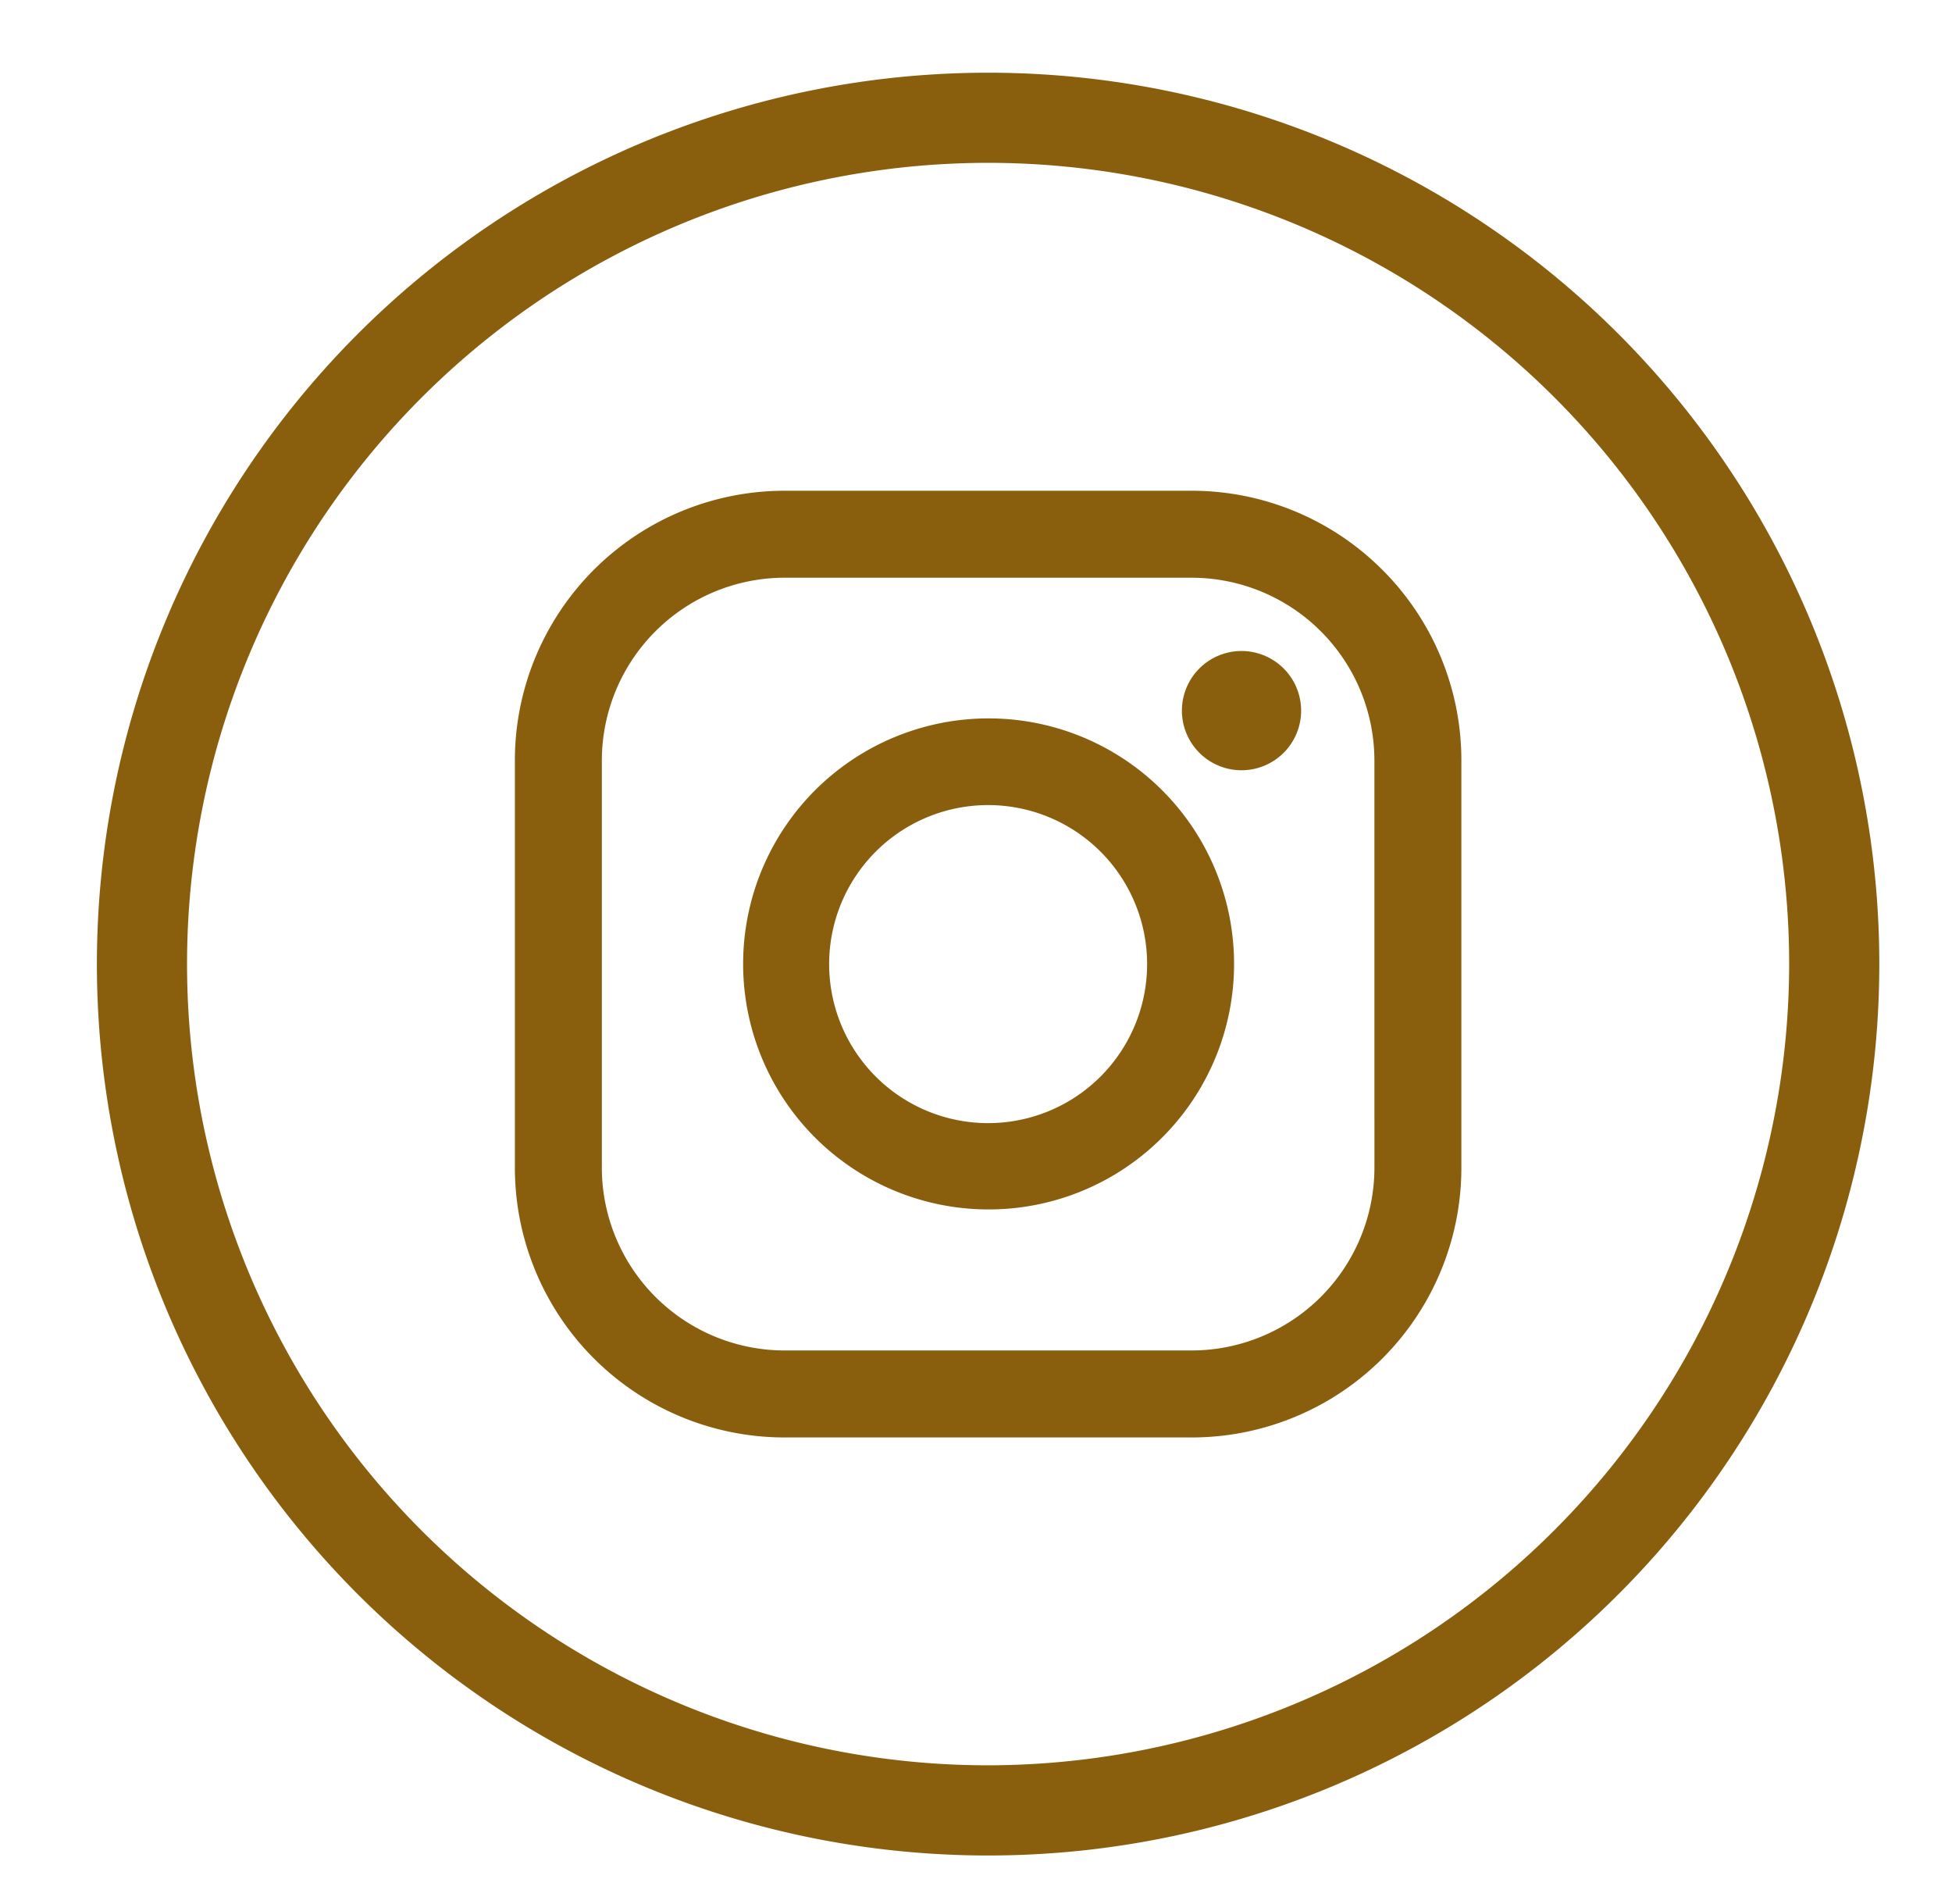 <svg xmlns="http://www.w3.org/2000/svg" xmlns:xlink="http://www.w3.org/1999/xlink" width="80.555" height="78.555" viewBox="0 0 80.555 78.555"><defs><clipPath id="clip-path"><rect id="Rechteck_15" data-name="Rechteck 15" width="80.555" height="78.555" transform="translate(-4 -3)" fill="#895f0d"></rect></clipPath></defs><g id="Gruppe_22" data-name="Gruppe 22" transform="translate(4 3)"><g id="Gruppe_21" data-name="Gruppe 21" clip-path="url(#clip-path)"><path id="Pfad_32" data-name="Pfad 32" d="M36.778,0A36.778,36.778,0,1,0,73.555,36.778,36.778,36.778,0,0,0,36.778,0m0,69.835A33.058,33.058,0,1,1,69.835,36.778,33.1,33.1,0,0,1,36.778,69.835" fill="#895f0d"></path><path id="Pfad_33" data-name="Pfad 33" d="M63.617,31.081a11.111,11.111,0,0,0-7.875-3.262H38.956A11.131,11.131,0,0,0,27.819,38.955V55.742A11.131,11.131,0,0,0,38.956,66.879H55.742A11.129,11.129,0,0,0,66.879,55.742V38.955a11.107,11.107,0,0,0-3.262-7.875m-.326,24.662a7.549,7.549,0,0,1-7.548,7.548H38.956a7.549,7.549,0,0,1-7.548-7.548V38.955a7.549,7.549,0,0,1,7.548-7.548H55.742a7.549,7.549,0,0,1,7.548,7.548Z" transform="translate(-10.571 -10.571)" fill="#895f0d"></path><path id="Pfad_34" data-name="Pfad 34" d="M74.677,38.484a2.46,2.46,0,1,0,2.46,2.461,2.461,2.461,0,0,0-2.46-2.461" transform="translate(-27.442 -14.624)" fill="#895f0d"></path><path id="Pfad_35" data-name="Pfad 35" d="M60.275,45.921a10.13,10.13,0,1,0,2.174,3.225,10.1,10.1,0,0,0-2.174-3.225M53.1,59.659A6.561,6.561,0,1,1,59.66,53.1,6.561,6.561,0,0,1,53.1,59.659" transform="translate(-16.321 -16.32)" fill="#895f0d"></path></g></g></svg>